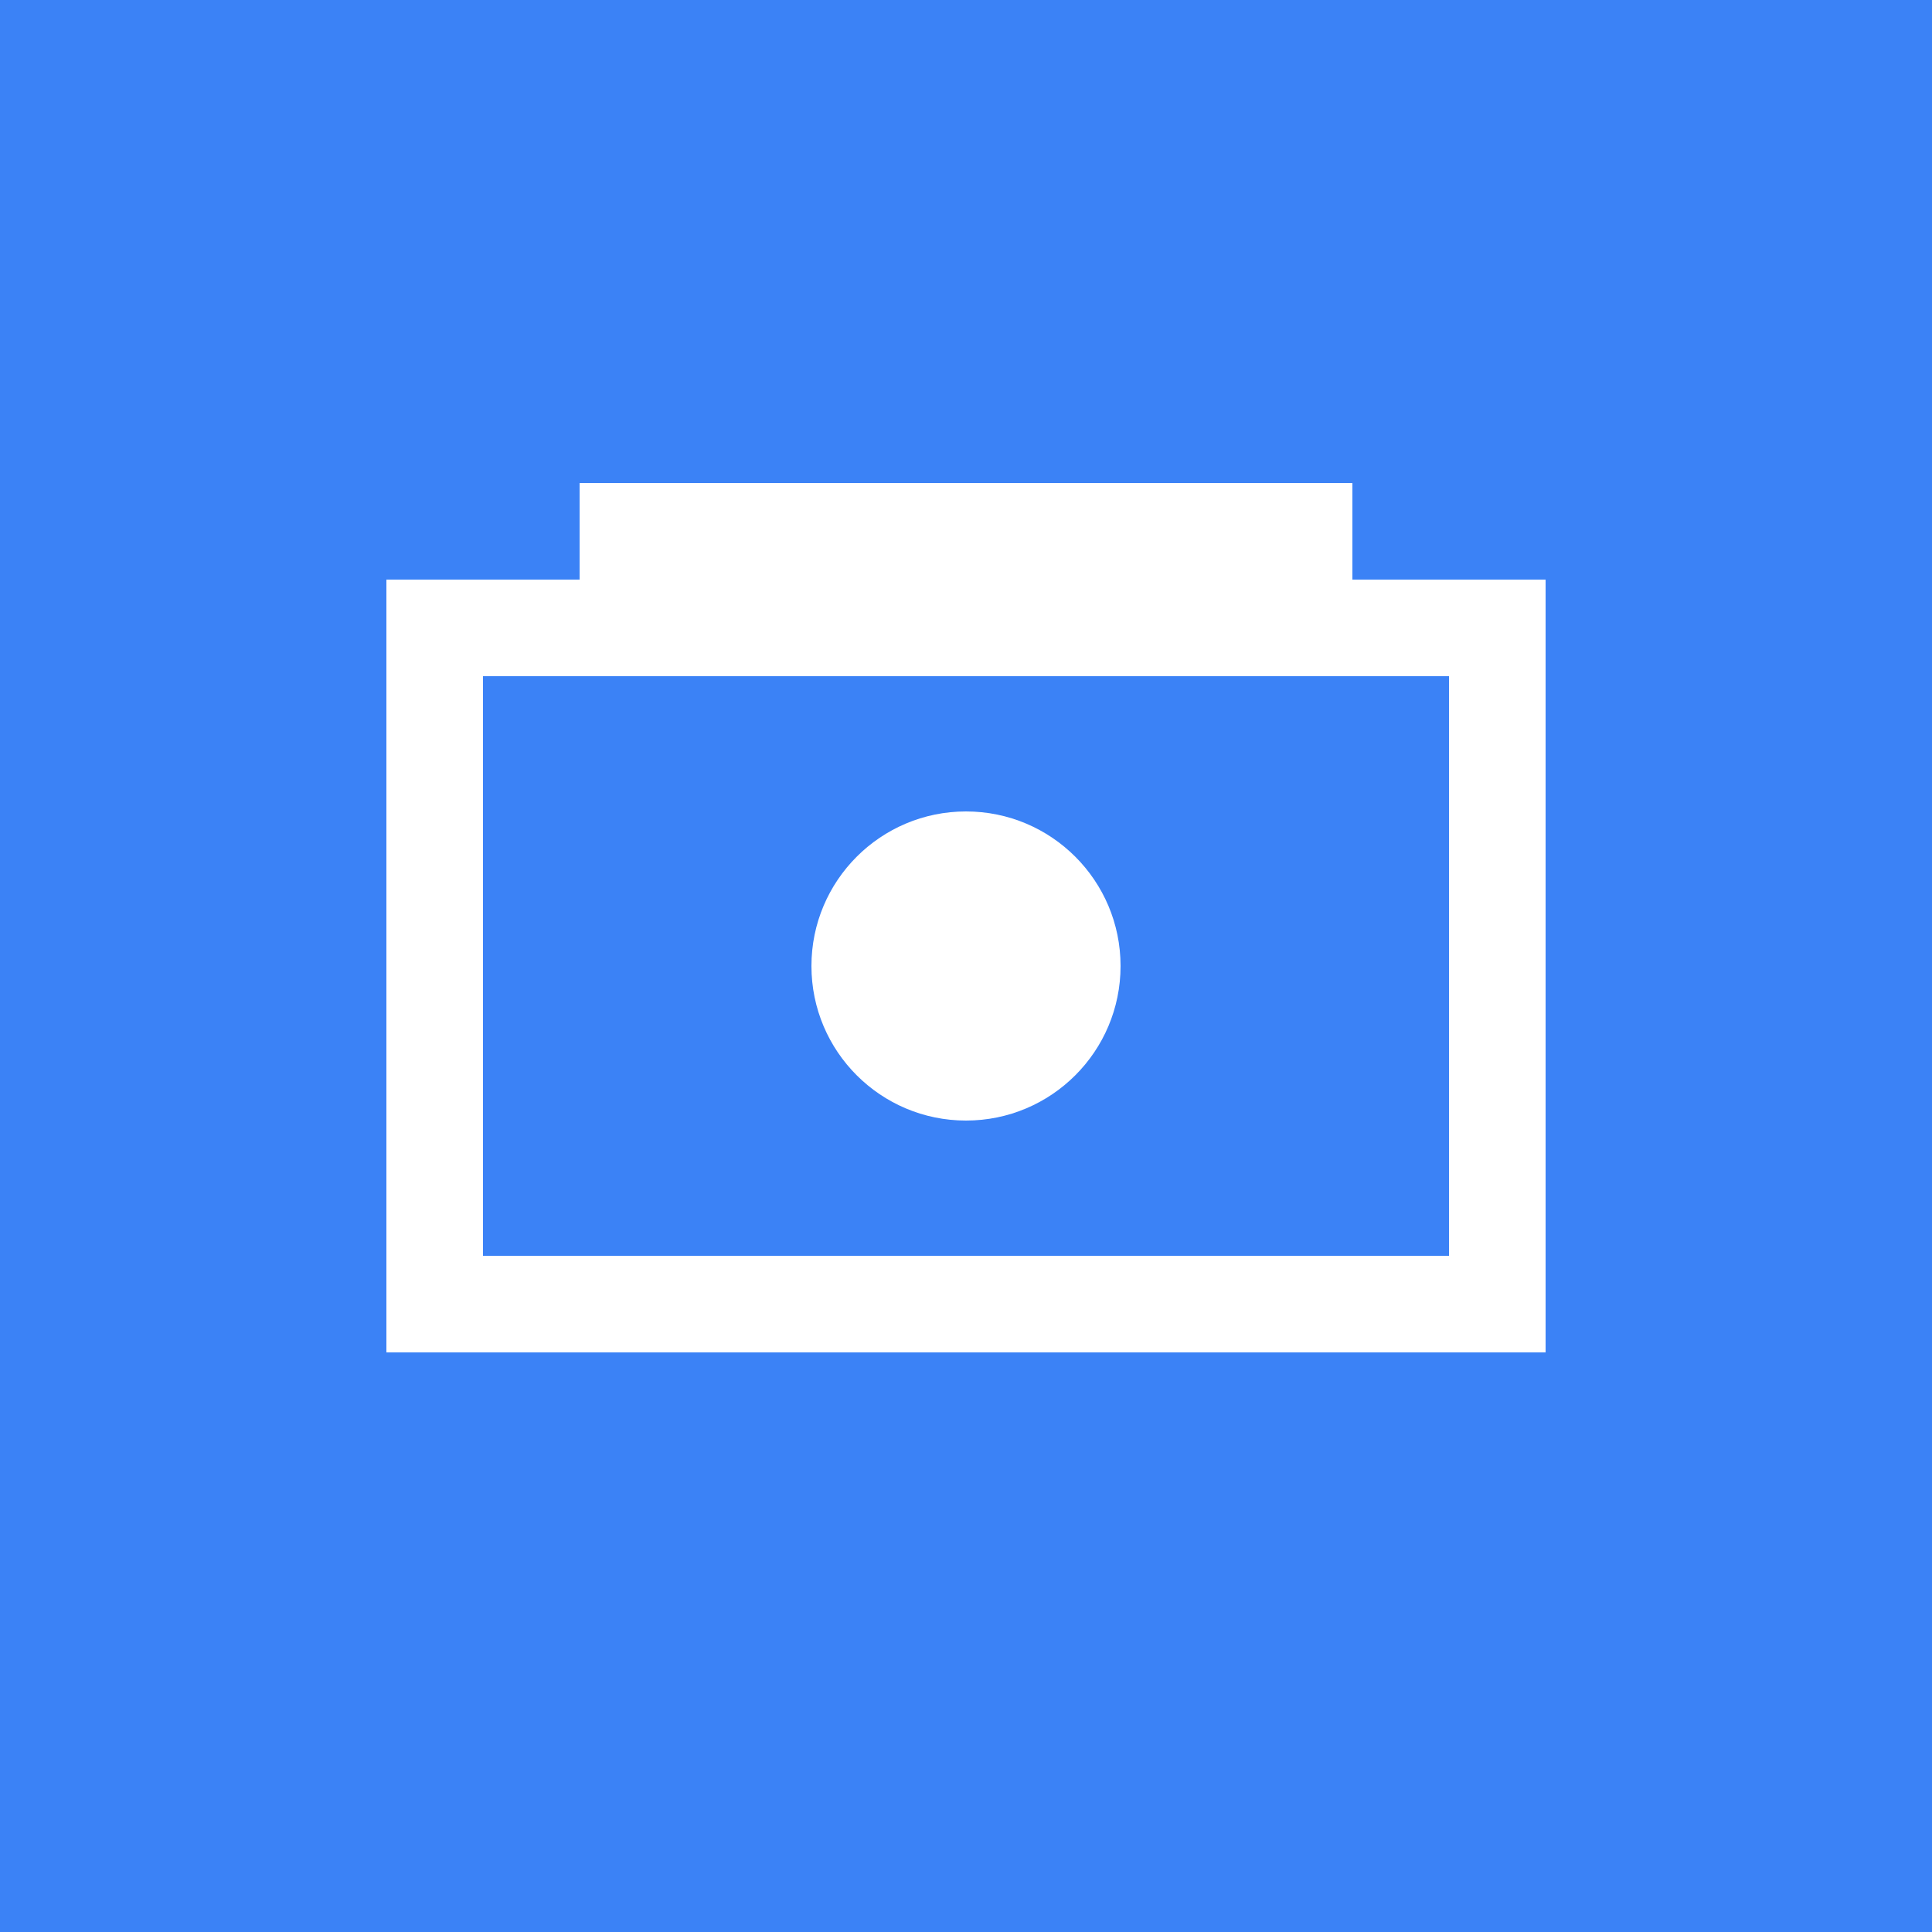 <svg xmlns="http://www.w3.org/2000/svg" viewBox="0 0 100 100">
  <rect width="100" height="100" fill="#3B82F6"/>
  <path d="M20 30h60v40H20V30zm5 5v30h50V35H25z" fill="white"/>
  <path d="M30 25h40v5H30v-5z" fill="white"/>
  <circle cx="50" cy="50" r="8" fill="white"/>
</svg>